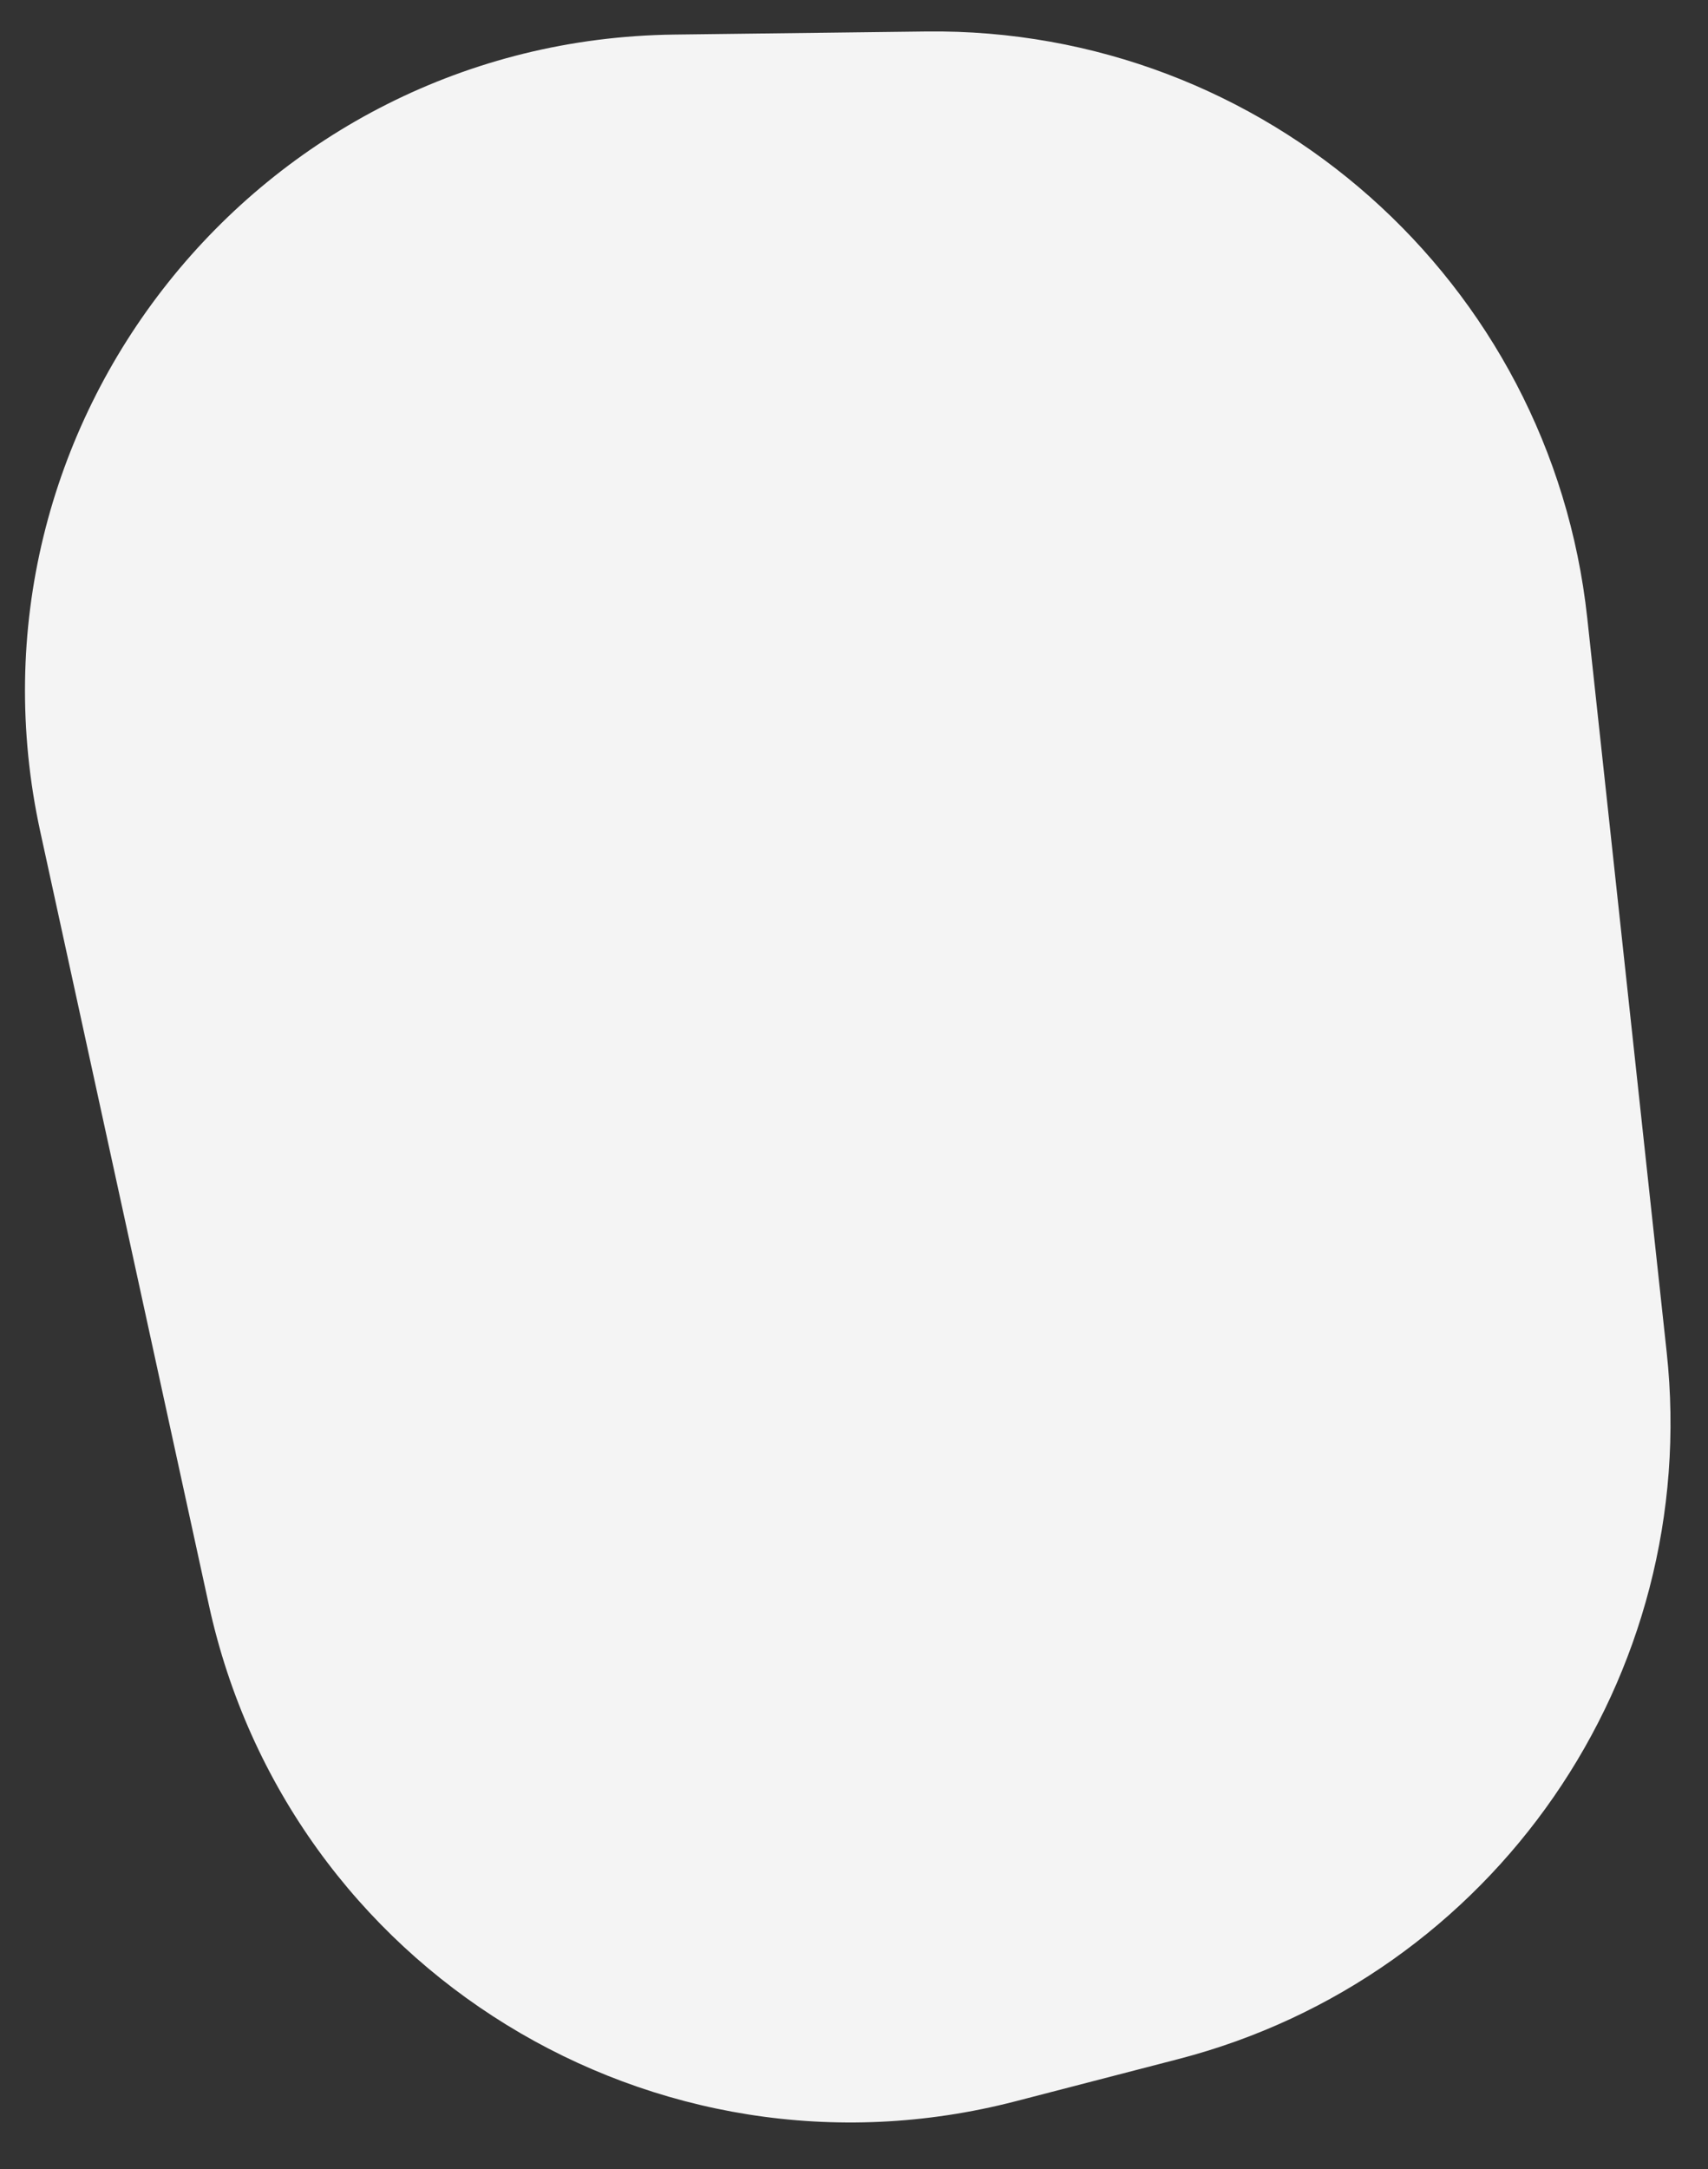 <svg width="26" height="33" viewBox="0 0 26 33" fill="none" xmlns="http://www.w3.org/2000/svg">
<rect x="0" y="0" width="26" height="33" fill="#333333" stroke="none"/>
<path d="M15.455 31.97C9.963 33.391 4.39 29.963 3.18 24.42L0.614 12.657C-0.736 6.471 3.93 0.604 10.262 0.526L14.098 0.479C19.251 0.416 23.608 4.279 24.162 9.403L25.371 20.572C25.904 25.506 22.738 30.085 17.933 31.328L15.455 31.97Z" fill="#F4F4F4"/>
</svg>
